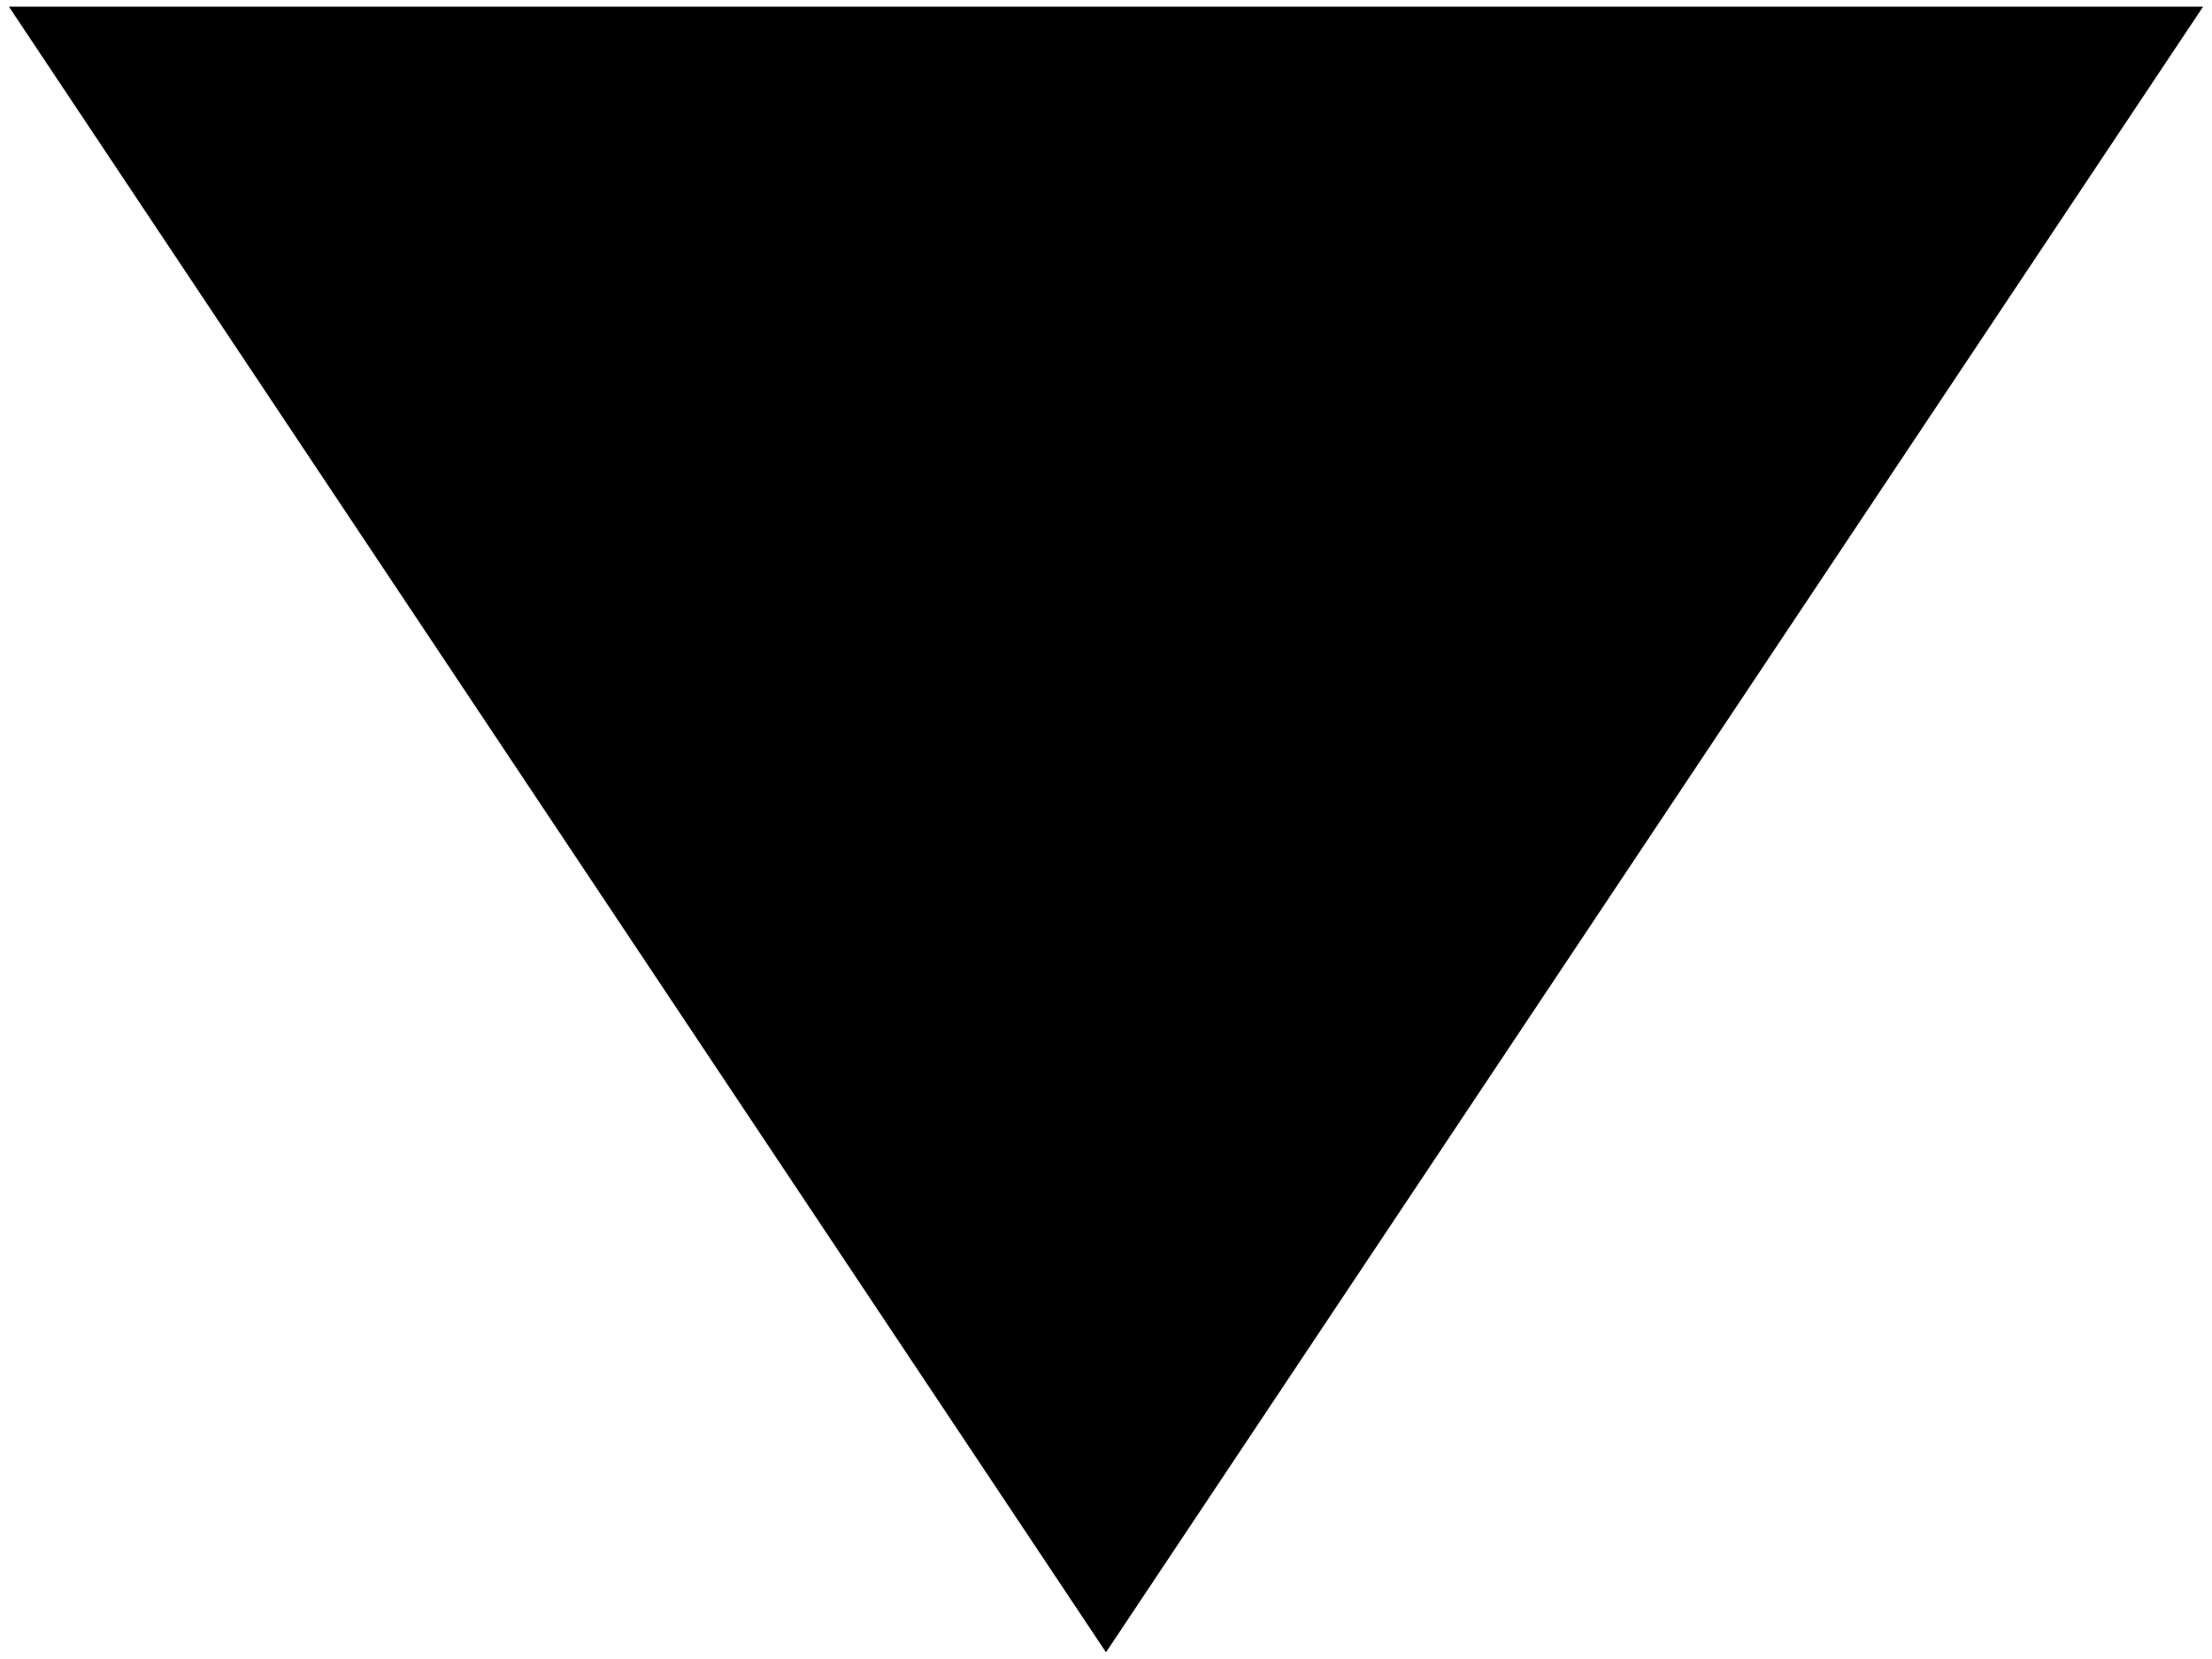 <?xml version="1.0" encoding="UTF-8"?> <svg xmlns="http://www.w3.org/2000/svg" width="124" height="93" viewBox="0 0 124 93" fill="none"><g clip-path="url(#clip0_2007_371)"><path d="M62 92.625L123.5 0.375H0.5L62 92.625Z" fill="black"></path></g><defs><clipPath id="clip0_2007_371"><rect width="123" height="92.25" fill="white" transform="matrix(-1 0 0 -1 123.5 92.625)"></rect></clipPath></defs></svg> 